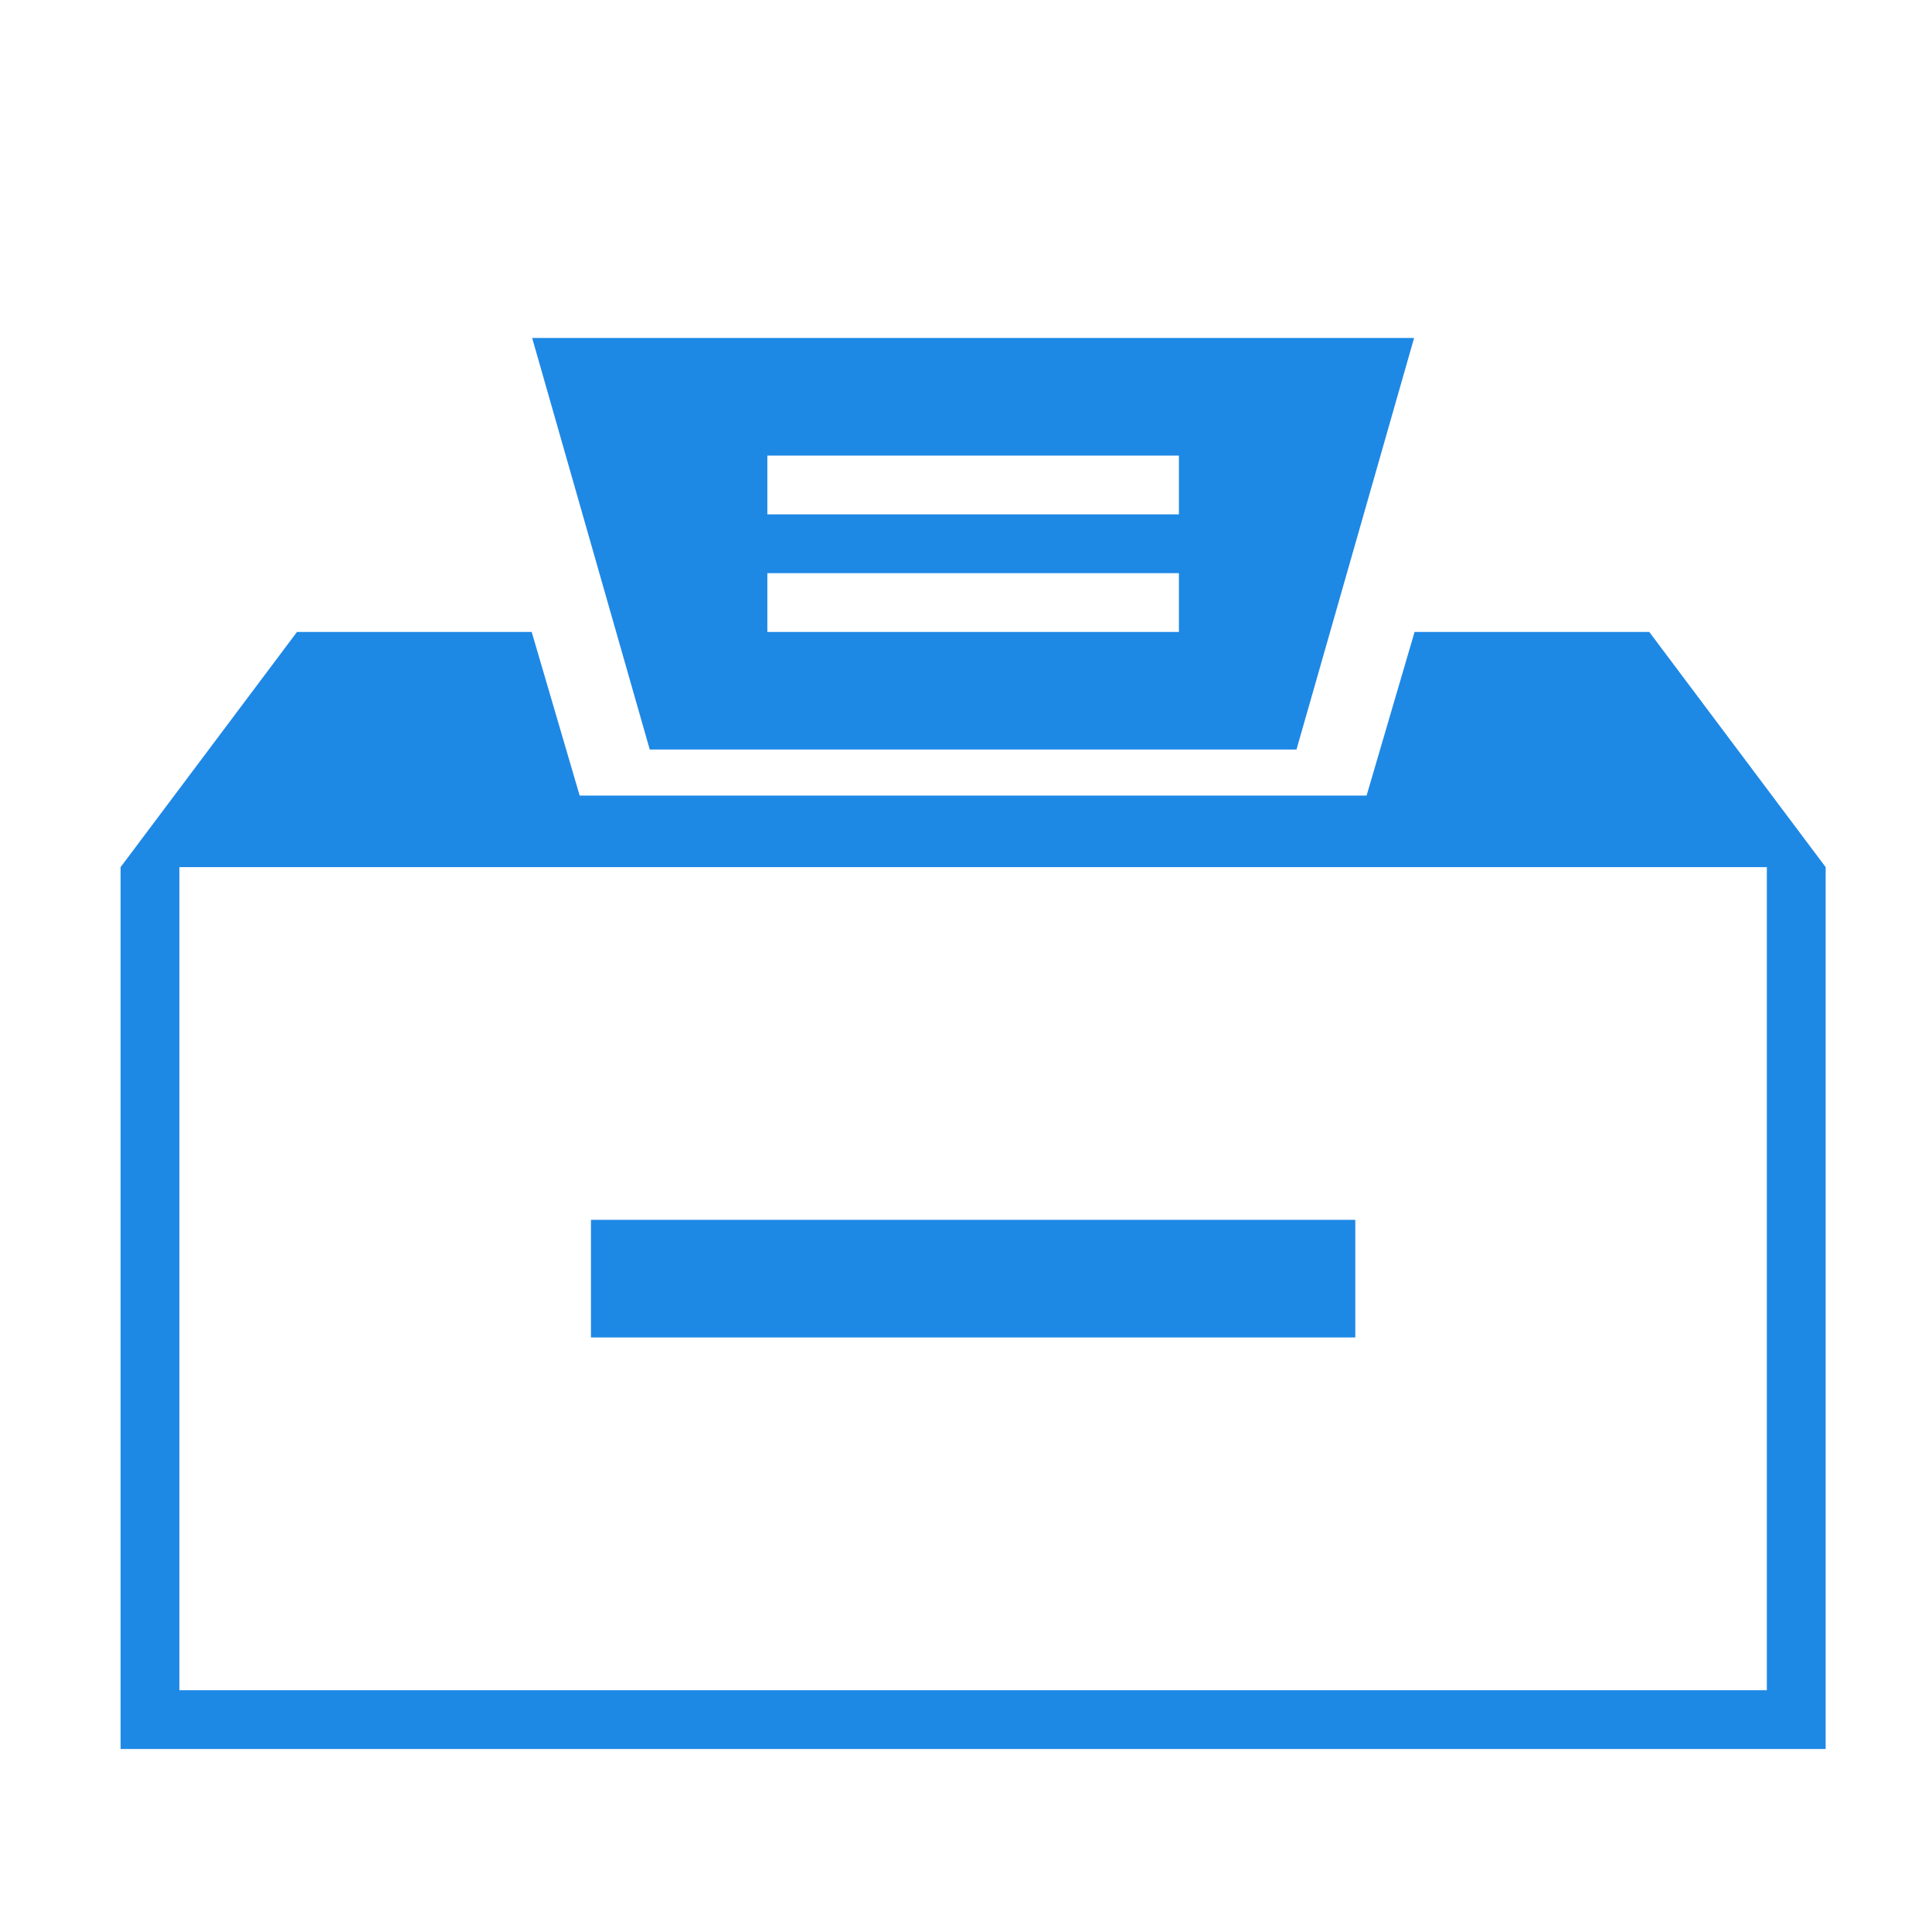 <?xml version="1.0" standalone="no"?><!DOCTYPE svg PUBLIC "-//W3C//DTD SVG 1.1//EN" "http://www.w3.org/Graphics/SVG/1.1/DTD/svg11.dtd"><svg width="200" height="200" viewBox="0 0 200 200" version="1.1" xmlns="http://www.w3.org/2000/svg" xmlns:xlink="http://www.w3.org/1999/xlink"><defs><style type="text/css"><![CDATA[
@font-face { font-family: ifont; src: url("http://at.alicdn.com/t/font_1442373896_4754455.eot?#iefix") format("embedded-opentype"), url("http://at.alicdn.com/t/font_1442373896_4754455.woff") format("woff"), url("http://at.alicdn.com/t/font_1442373896_4754455.ttf") format("truetype"), url("http://at.alicdn.com/t/font_1442373896_4754455.svg#ifont") format("svg"); }

]]></style></defs><g class="transform-group"><g transform="scale(0.195, 0.195)"><path d="M875.544 335.48 750.959 335.48l-25.472 86.851L307.722 422.331l-25.466-86.851L157.665 335.48l-93.636 124.843 0 468.163 905.151 0 0-468.163L875.544 335.48zM937.968 897.275l-842.727 0 0-436.952 842.727 0L937.968 897.275zM688.271 397.901l62.424-218.476-468.182 0 62.424 218.476L688.271 397.901zM407.362 241.847l218.485 0 0 31.211-218.485 0L407.362 241.847zM407.362 304.269l218.485 0 0 31.211-218.485 0L407.362 304.269zM719.483 647.588l-405.758 0 0 62.422 405.758 0L719.483 647.588z" fill="#1e88e5"></path></g></g></svg>